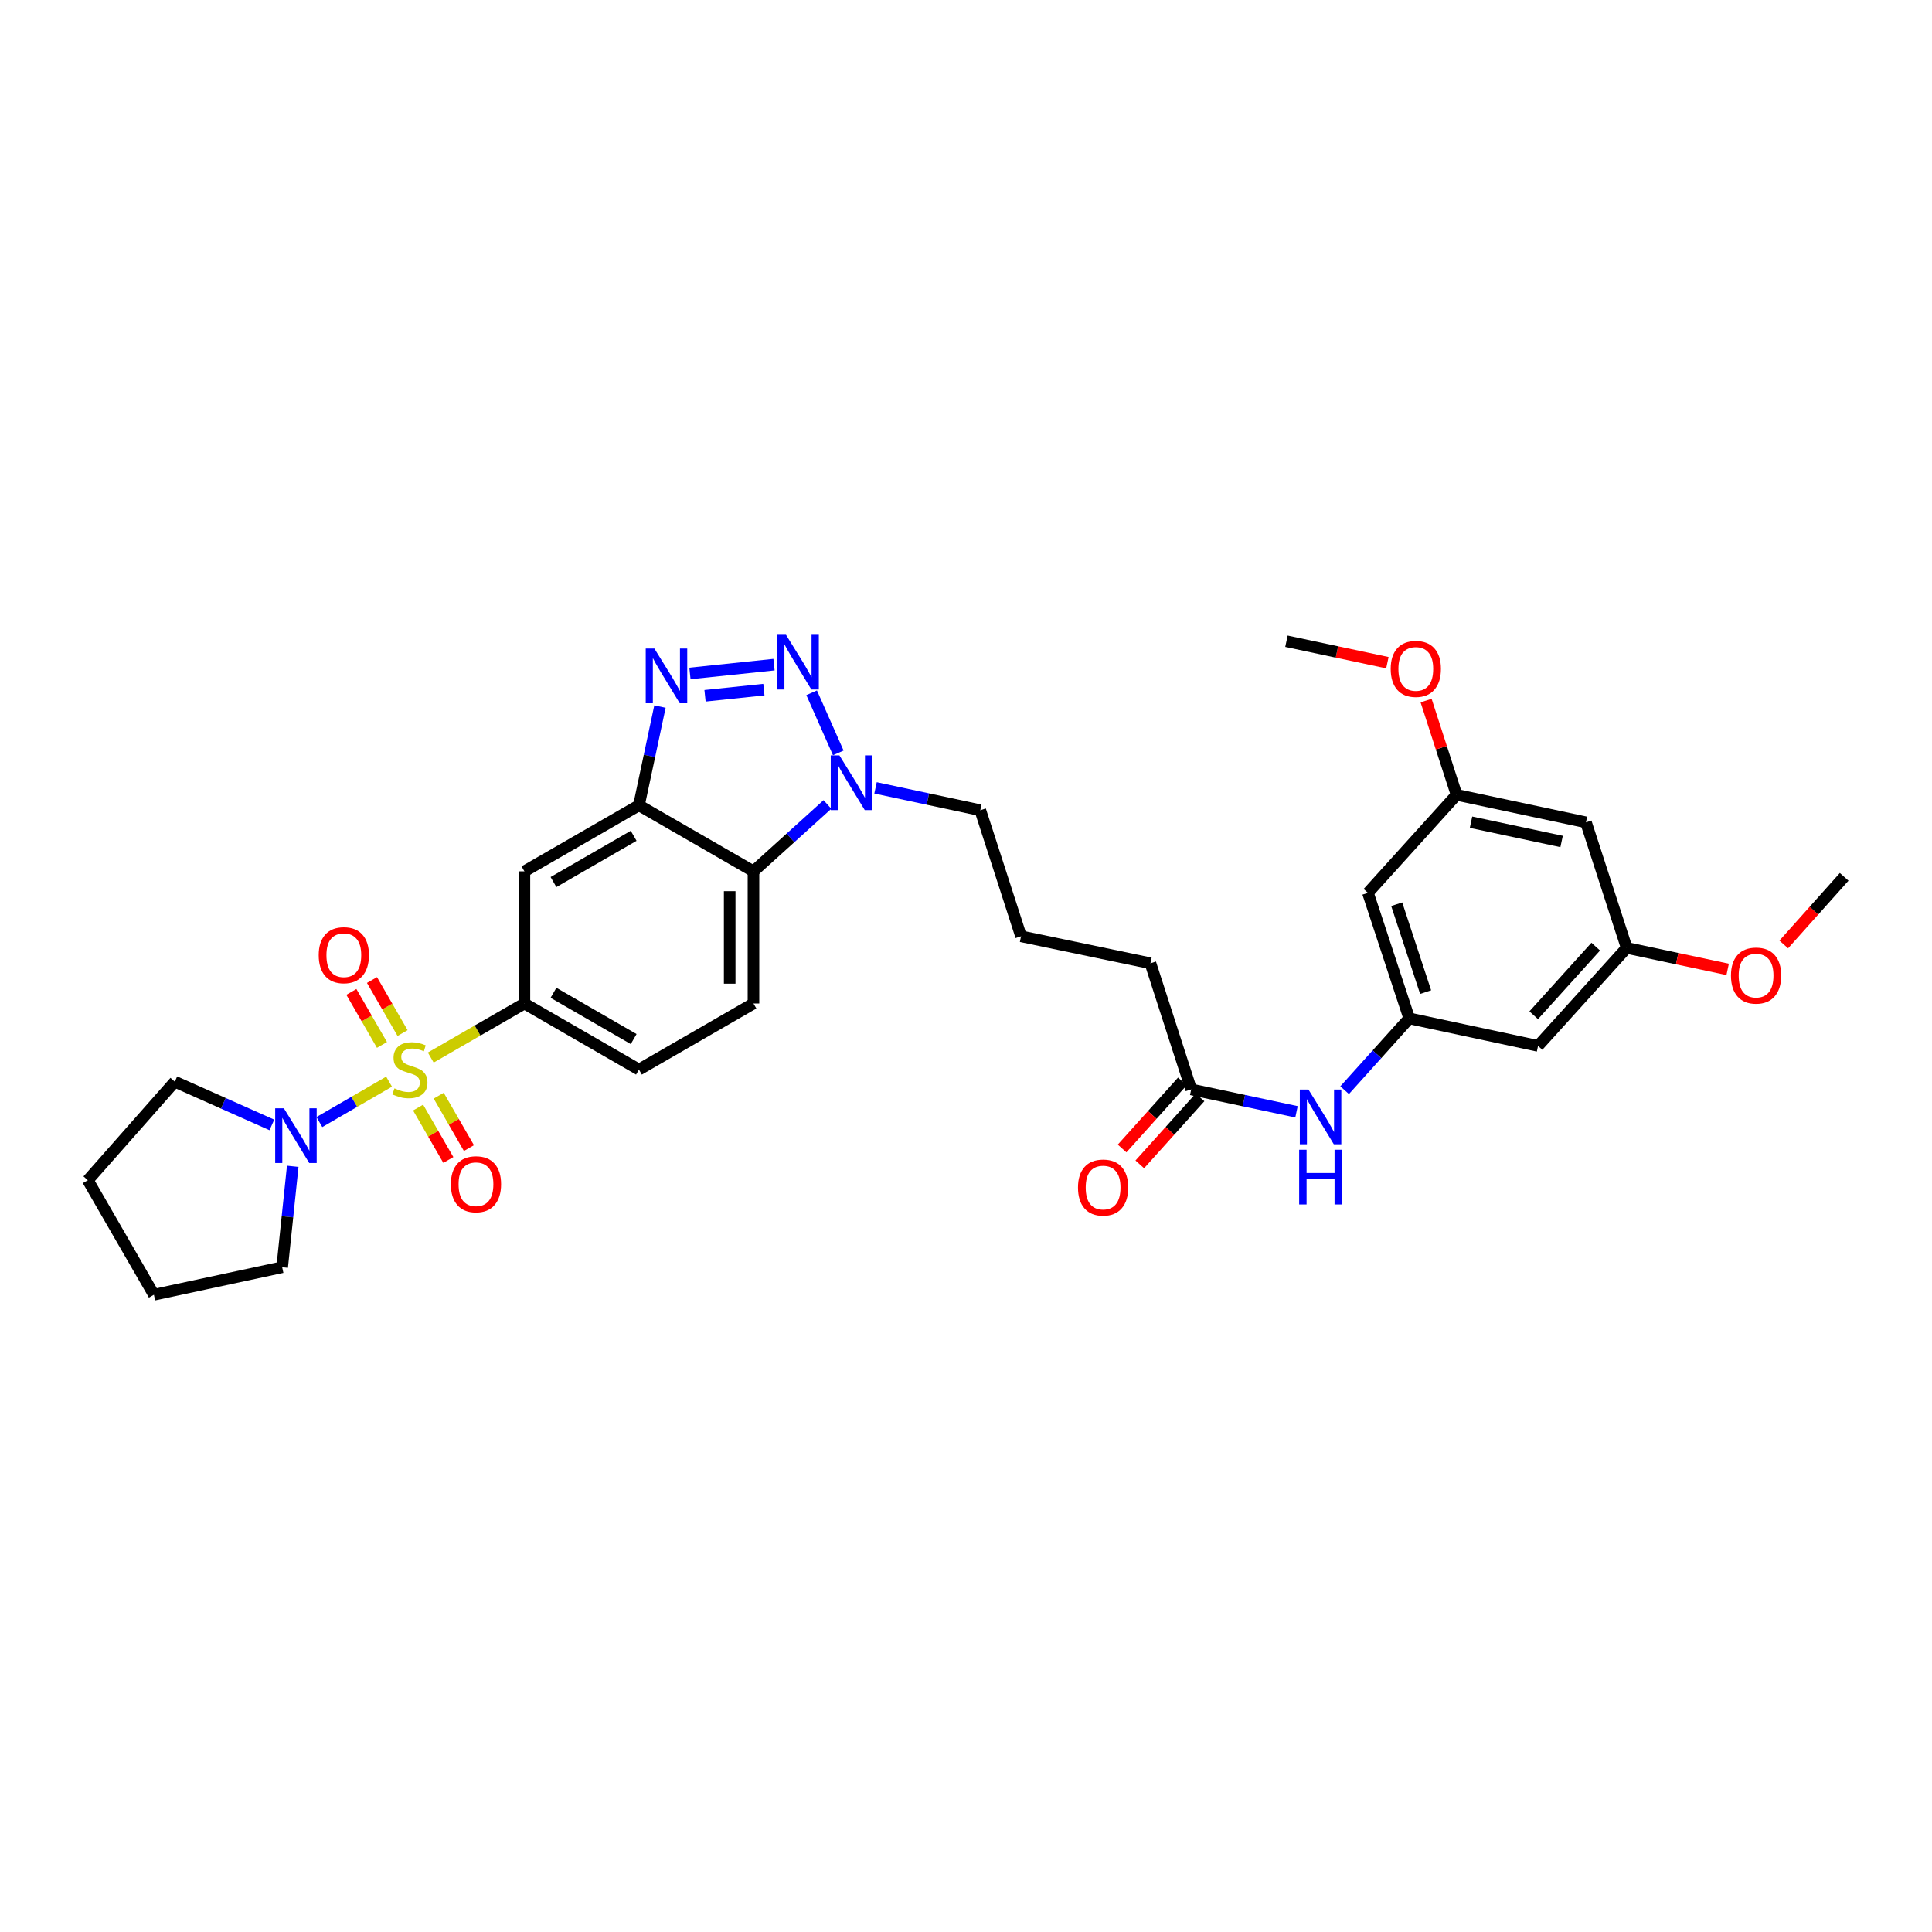 <?xml version='1.0' encoding='iso-8859-1'?>
<svg version='1.1' baseProfile='full'
              xmlns='http://www.w3.org/2000/svg'
                      xmlns:rdkit='http://www.rdkit.org/xml'
                      xmlns:xlink='http://www.w3.org/1999/xlink'
                  xml:space='preserve'
width='1000px' height='1000px' viewBox='0 0 1000 1000'>
<!-- END OF HEADER -->
<rect style='opacity:1.0;fill:#FFFFFF;stroke:none' width='1000' height='1000' x='0' y='0'> </rect>
<path class='bond-5' d='M 222.963,547.382 L 247.2,533.393' style='fill:none;fill-rule:evenodd;stroke:#CCCC00;stroke-width:6px;stroke-linecap:butt;stroke-linejoin:miter;stroke-opacity:1' />
<path class='bond-5' d='M 247.2,533.393 L 271.438,519.404' style='fill:none;fill-rule:evenodd;stroke:#000000;stroke-width:6px;stroke-linecap:butt;stroke-linejoin:miter;stroke-opacity:1' />
<path class='bond-6' d='M 201.387,559.86 L 183.35,570.315' style='fill:none;fill-rule:evenodd;stroke:#CCCC00;stroke-width:6px;stroke-linecap:butt;stroke-linejoin:miter;stroke-opacity:1' />
<path class='bond-6' d='M 183.35,570.315 L 165.313,580.769' style='fill:none;fill-rule:evenodd;stroke:#0000FF;stroke-width:6px;stroke-linecap:butt;stroke-linejoin:miter;stroke-opacity:1' />
<path class='bond-9' d='M 208.37,534.702 L 200.454,520.982' style='fill:none;fill-rule:evenodd;stroke:#CCCC00;stroke-width:6px;stroke-linecap:butt;stroke-linejoin:miter;stroke-opacity:1' />
<path class='bond-9' d='M 200.454,520.982 L 192.538,507.261' style='fill:none;fill-rule:evenodd;stroke:#FF0000;stroke-width:6px;stroke-linecap:butt;stroke-linejoin:miter;stroke-opacity:1' />
<path class='bond-9' d='M 197.706,540.855 L 189.79,527.134' style='fill:none;fill-rule:evenodd;stroke:#CCCC00;stroke-width:6px;stroke-linecap:butt;stroke-linejoin:miter;stroke-opacity:1' />
<path class='bond-9' d='M 189.79,527.134 L 181.874,513.414' style='fill:none;fill-rule:evenodd;stroke:#FF0000;stroke-width:6px;stroke-linecap:butt;stroke-linejoin:miter;stroke-opacity:1' />
<path class='bond-10' d='M 216.411,573.276 L 224.236,586.838' style='fill:none;fill-rule:evenodd;stroke:#CCCC00;stroke-width:6px;stroke-linecap:butt;stroke-linejoin:miter;stroke-opacity:1' />
<path class='bond-10' d='M 224.236,586.838 L 232.06,600.4' style='fill:none;fill-rule:evenodd;stroke:#FF0000;stroke-width:6px;stroke-linecap:butt;stroke-linejoin:miter;stroke-opacity:1' />
<path class='bond-10' d='M 227.075,567.124 L 234.9,580.686' style='fill:none;fill-rule:evenodd;stroke:#CCCC00;stroke-width:6px;stroke-linecap:butt;stroke-linejoin:miter;stroke-opacity:1' />
<path class='bond-10' d='M 234.9,580.686 L 242.724,594.248' style='fill:none;fill-rule:evenodd;stroke:#FF0000;stroke-width:6px;stroke-linecap:butt;stroke-linejoin:miter;stroke-opacity:1' />
<path class='bond-0' d='M 400.629,344.019 L 357.111,348.577' style='fill:none;fill-rule:evenodd;stroke:#0000FF;stroke-width:6px;stroke-linecap:butt;stroke-linejoin:miter;stroke-opacity:1' />
<path class='bond-0' d='M 395.384,356.947 L 364.921,360.138' style='fill:none;fill-rule:evenodd;stroke:#0000FF;stroke-width:6px;stroke-linecap:butt;stroke-linejoin:miter;stroke-opacity:1' />
<path class='bond-34' d='M 420.109,358.581 L 433.892,389.701' style='fill:none;fill-rule:evenodd;stroke:#0000FF;stroke-width:6px;stroke-linecap:butt;stroke-linejoin:miter;stroke-opacity:1' />
<path class='bond-1' d='M 341.595,365.72 L 336.16,391.271' style='fill:none;fill-rule:evenodd;stroke:#0000FF;stroke-width:6px;stroke-linecap:butt;stroke-linejoin:miter;stroke-opacity:1' />
<path class='bond-1' d='M 336.16,391.271 L 330.724,416.823' style='fill:none;fill-rule:evenodd;stroke:#000000;stroke-width:6px;stroke-linecap:butt;stroke-linejoin:miter;stroke-opacity:1' />
<path class='bond-2' d='M 330.724,416.823 L 271.438,451.014' style='fill:none;fill-rule:evenodd;stroke:#000000;stroke-width:6px;stroke-linecap:butt;stroke-linejoin:miter;stroke-opacity:1' />
<path class='bond-2' d='M 327.982,432.616 L 286.482,456.551' style='fill:none;fill-rule:evenodd;stroke:#000000;stroke-width:6px;stroke-linecap:butt;stroke-linejoin:miter;stroke-opacity:1' />
<path class='bond-33' d='M 330.724,416.823 L 389.997,451.014' style='fill:none;fill-rule:evenodd;stroke:#000000;stroke-width:6px;stroke-linecap:butt;stroke-linejoin:miter;stroke-opacity:1' />
<path class='bond-3' d='M 428.277,416.394 L 409.137,433.704' style='fill:none;fill-rule:evenodd;stroke:#0000FF;stroke-width:6px;stroke-linecap:butt;stroke-linejoin:miter;stroke-opacity:1' />
<path class='bond-3' d='M 409.137,433.704 L 389.997,451.014' style='fill:none;fill-rule:evenodd;stroke:#000000;stroke-width:6px;stroke-linecap:butt;stroke-linejoin:miter;stroke-opacity:1' />
<path class='bond-21' d='M 453.172,407.793 L 480.286,413.587' style='fill:none;fill-rule:evenodd;stroke:#0000FF;stroke-width:6px;stroke-linecap:butt;stroke-linejoin:miter;stroke-opacity:1' />
<path class='bond-21' d='M 480.286,413.587 L 507.401,419.381' style='fill:none;fill-rule:evenodd;stroke:#000000;stroke-width:6px;stroke-linecap:butt;stroke-linejoin:miter;stroke-opacity:1' />
<path class='bond-4' d='M 389.997,451.014 L 389.997,519.404' style='fill:none;fill-rule:evenodd;stroke:#000000;stroke-width:6px;stroke-linecap:butt;stroke-linejoin:miter;stroke-opacity:1' />
<path class='bond-4' d='M 377.686,461.273 L 377.686,509.146' style='fill:none;fill-rule:evenodd;stroke:#000000;stroke-width:6px;stroke-linecap:butt;stroke-linejoin:miter;stroke-opacity:1' />
<path class='bond-7' d='M 271.438,519.404 L 271.438,451.014' style='fill:none;fill-rule:evenodd;stroke:#000000;stroke-width:6px;stroke-linecap:butt;stroke-linejoin:miter;stroke-opacity:1' />
<path class='bond-14' d='M 271.438,519.404 L 330.724,553.61' style='fill:none;fill-rule:evenodd;stroke:#000000;stroke-width:6px;stroke-linecap:butt;stroke-linejoin:miter;stroke-opacity:1' />
<path class='bond-14' d='M 286.483,513.871 L 327.984,537.815' style='fill:none;fill-rule:evenodd;stroke:#000000;stroke-width:6px;stroke-linecap:butt;stroke-linejoin:miter;stroke-opacity:1' />
<path class='bond-22' d='M 151.519,603.673 L 148.786,629.792' style='fill:none;fill-rule:evenodd;stroke:#0000FF;stroke-width:6px;stroke-linecap:butt;stroke-linejoin:miter;stroke-opacity:1' />
<path class='bond-22' d='M 148.786,629.792 L 146.053,655.911' style='fill:none;fill-rule:evenodd;stroke:#000000;stroke-width:6px;stroke-linecap:butt;stroke-linejoin:miter;stroke-opacity:1' />
<path class='bond-23' d='M 140.724,582.253 L 115.606,571.064' style='fill:none;fill-rule:evenodd;stroke:#0000FF;stroke-width:6px;stroke-linecap:butt;stroke-linejoin:miter;stroke-opacity:1' />
<path class='bond-23' d='M 115.606,571.064 L 90.487,559.875' style='fill:none;fill-rule:evenodd;stroke:#000000;stroke-width:6px;stroke-linecap:butt;stroke-linejoin:miter;stroke-opacity:1' />
<path class='bond-8' d='M 729.417,527.106 L 712.698,545.689' style='fill:none;fill-rule:evenodd;stroke:#000000;stroke-width:6px;stroke-linecap:butt;stroke-linejoin:miter;stroke-opacity:1' />
<path class='bond-8' d='M 712.698,545.689 L 695.978,564.272' style='fill:none;fill-rule:evenodd;stroke:#0000FF;stroke-width:6px;stroke-linecap:butt;stroke-linejoin:miter;stroke-opacity:1' />
<path class='bond-15' d='M 729.417,527.106 L 708.036,462.136' style='fill:none;fill-rule:evenodd;stroke:#000000;stroke-width:6px;stroke-linecap:butt;stroke-linejoin:miter;stroke-opacity:1' />
<path class='bond-15' d='M 737.904,513.512 L 722.938,468.033' style='fill:none;fill-rule:evenodd;stroke:#000000;stroke-width:6px;stroke-linecap:butt;stroke-linejoin:miter;stroke-opacity:1' />
<path class='bond-16' d='M 729.417,527.106 L 796.09,541.353' style='fill:none;fill-rule:evenodd;stroke:#000000;stroke-width:6px;stroke-linecap:butt;stroke-linejoin:miter;stroke-opacity:1' />
<path class='bond-11' d='M 389.997,519.404 L 330.724,553.61' style='fill:none;fill-rule:evenodd;stroke:#000000;stroke-width:6px;stroke-linecap:butt;stroke-linejoin:miter;stroke-opacity:1' />
<path class='bond-12' d='M 671.071,575.467 L 643.817,569.668' style='fill:none;fill-rule:evenodd;stroke:#0000FF;stroke-width:6px;stroke-linecap:butt;stroke-linejoin:miter;stroke-opacity:1' />
<path class='bond-12' d='M 643.817,569.668 L 616.562,563.869' style='fill:none;fill-rule:evenodd;stroke:#000000;stroke-width:6px;stroke-linecap:butt;stroke-linejoin:miter;stroke-opacity:1' />
<path class='bond-13' d='M 616.562,563.869 L 595.468,498.598' style='fill:none;fill-rule:evenodd;stroke:#000000;stroke-width:6px;stroke-linecap:butt;stroke-linejoin:miter;stroke-opacity:1' />
<path class='bond-20' d='M 611.984,559.754 L 596.389,577.103' style='fill:none;fill-rule:evenodd;stroke:#000000;stroke-width:6px;stroke-linecap:butt;stroke-linejoin:miter;stroke-opacity:1' />
<path class='bond-20' d='M 596.389,577.103 L 580.795,594.452' style='fill:none;fill-rule:evenodd;stroke:#FF0000;stroke-width:6px;stroke-linecap:butt;stroke-linejoin:miter;stroke-opacity:1' />
<path class='bond-20' d='M 621.14,567.984 L 605.546,585.333' style='fill:none;fill-rule:evenodd;stroke:#000000;stroke-width:6px;stroke-linecap:butt;stroke-linejoin:miter;stroke-opacity:1' />
<path class='bond-20' d='M 605.546,585.333 L 589.951,602.682' style='fill:none;fill-rule:evenodd;stroke:#FF0000;stroke-width:6px;stroke-linecap:butt;stroke-linejoin:miter;stroke-opacity:1' />
<path class='bond-17' d='M 708.036,462.136 L 753.917,411.399' style='fill:none;fill-rule:evenodd;stroke:#000000;stroke-width:6px;stroke-linecap:butt;stroke-linejoin:miter;stroke-opacity:1' />
<path class='bond-18' d='M 796.09,541.353 L 841.971,490.63' style='fill:none;fill-rule:evenodd;stroke:#000000;stroke-width:6px;stroke-linecap:butt;stroke-linejoin:miter;stroke-opacity:1' />
<path class='bond-18' d='M 793.842,525.486 L 825.958,489.98' style='fill:none;fill-rule:evenodd;stroke:#000000;stroke-width:6px;stroke-linecap:butt;stroke-linejoin:miter;stroke-opacity:1' />
<path class='bond-24' d='M 753.917,411.399 L 746.033,387.007' style='fill:none;fill-rule:evenodd;stroke:#000000;stroke-width:6px;stroke-linecap:butt;stroke-linejoin:miter;stroke-opacity:1' />
<path class='bond-24' d='M 746.033,387.007 L 738.148,362.616' style='fill:none;fill-rule:evenodd;stroke:#FF0000;stroke-width:6px;stroke-linecap:butt;stroke-linejoin:miter;stroke-opacity:1' />
<path class='bond-35' d='M 753.917,411.399 L 820.891,425.646' style='fill:none;fill-rule:evenodd;stroke:#000000;stroke-width:6px;stroke-linecap:butt;stroke-linejoin:miter;stroke-opacity:1' />
<path class='bond-35' d='M 761.401,425.578 L 808.283,435.551' style='fill:none;fill-rule:evenodd;stroke:#000000;stroke-width:6px;stroke-linecap:butt;stroke-linejoin:miter;stroke-opacity:1' />
<path class='bond-19' d='M 841.971,490.63 L 820.891,425.646' style='fill:none;fill-rule:evenodd;stroke:#000000;stroke-width:6px;stroke-linecap:butt;stroke-linejoin:miter;stroke-opacity:1' />
<path class='bond-25' d='M 841.971,490.63 L 868.102,496.189' style='fill:none;fill-rule:evenodd;stroke:#000000;stroke-width:6px;stroke-linecap:butt;stroke-linejoin:miter;stroke-opacity:1' />
<path class='bond-25' d='M 868.102,496.189 L 894.233,501.747' style='fill:none;fill-rule:evenodd;stroke:#FF0000;stroke-width:6px;stroke-linecap:butt;stroke-linejoin:miter;stroke-opacity:1' />
<path class='bond-26' d='M 507.401,419.381 L 528.494,484.631' style='fill:none;fill-rule:evenodd;stroke:#000000;stroke-width:6px;stroke-linecap:butt;stroke-linejoin:miter;stroke-opacity:1' />
<path class='bond-30' d='M 146.053,655.911 L 79.66,670.158' style='fill:none;fill-rule:evenodd;stroke:#000000;stroke-width:6px;stroke-linecap:butt;stroke-linejoin:miter;stroke-opacity:1' />
<path class='bond-31' d='M 90.487,559.875 L 45.455,610.885' style='fill:none;fill-rule:evenodd;stroke:#000000;stroke-width:6px;stroke-linecap:butt;stroke-linejoin:miter;stroke-opacity:1' />
<path class='bond-29' d='M 718.112,343.011 L 691.987,337.453' style='fill:none;fill-rule:evenodd;stroke:#FF0000;stroke-width:6px;stroke-linecap:butt;stroke-linejoin:miter;stroke-opacity:1' />
<path class='bond-29' d='M 691.987,337.453 L 665.863,331.894' style='fill:none;fill-rule:evenodd;stroke:#000000;stroke-width:6px;stroke-linecap:butt;stroke-linejoin:miter;stroke-opacity:1' />
<path class='bond-28' d='M 923.272,488.846 L 938.909,471.349' style='fill:none;fill-rule:evenodd;stroke:#FF0000;stroke-width:6px;stroke-linecap:butt;stroke-linejoin:miter;stroke-opacity:1' />
<path class='bond-28' d='M 938.909,471.349 L 954.545,453.853' style='fill:none;fill-rule:evenodd;stroke:#000000;stroke-width:6px;stroke-linecap:butt;stroke-linejoin:miter;stroke-opacity:1' />
<path class='bond-27' d='M 528.494,484.631 L 595.468,498.598' style='fill:none;fill-rule:evenodd;stroke:#000000;stroke-width:6px;stroke-linecap:butt;stroke-linejoin:miter;stroke-opacity:1' />
<path class='bond-32' d='M 79.66,670.158 L 45.455,610.885' style='fill:none;fill-rule:evenodd;stroke:#000000;stroke-width:6px;stroke-linecap:butt;stroke-linejoin:miter;stroke-opacity:1' />
<path  class='atom-0' d='M 204.172 563.33
Q 204.492 563.45, 205.812 564.01
Q 207.132 564.57, 208.572 564.93
Q 210.052 565.25, 211.492 565.25
Q 214.172 565.25, 215.732 563.97
Q 217.292 562.65, 217.292 560.37
Q 217.292 558.81, 216.492 557.85
Q 215.732 556.89, 214.532 556.37
Q 213.332 555.85, 211.332 555.25
Q 208.812 554.49, 207.292 553.77
Q 205.812 553.05, 204.732 551.53
Q 203.692 550.01, 203.692 547.45
Q 203.692 543.89, 206.092 541.69
Q 208.532 539.49, 213.332 539.49
Q 216.612 539.49, 220.332 541.05
L 219.412 544.13
Q 216.012 542.73, 213.452 542.73
Q 210.692 542.73, 209.172 543.89
Q 207.652 545.01, 207.692 546.97
Q 207.692 548.49, 208.452 549.41
Q 209.252 550.33, 210.372 550.85
Q 211.532 551.37, 213.452 551.97
Q 216.012 552.77, 217.532 553.57
Q 219.052 554.37, 220.132 556.01
Q 221.252 557.61, 221.252 560.37
Q 221.252 564.29, 218.612 566.41
Q 216.012 568.49, 211.652 568.49
Q 209.132 568.49, 207.212 567.93
Q 205.332 567.41, 203.092 566.49
L 204.172 563.33
' fill='#CCCC00'/>
<path  class='atom-1' d='M 406.821 328.555
L 416.101 343.555
Q 417.021 345.035, 418.501 347.715
Q 419.981 350.395, 420.061 350.555
L 420.061 328.555
L 423.821 328.555
L 423.821 356.875
L 419.941 356.875
L 409.981 340.475
Q 408.821 338.555, 407.581 336.355
Q 406.381 334.155, 406.021 333.475
L 406.021 356.875
L 402.341 356.875
L 402.341 328.555
L 406.821 328.555
' fill='#0000FF'/>
<path  class='atom-2' d='M 338.712 335.688
L 347.992 350.688
Q 348.912 352.168, 350.392 354.848
Q 351.872 357.528, 351.952 357.688
L 351.952 335.688
L 355.712 335.688
L 355.712 364.008
L 351.832 364.008
L 341.872 347.608
Q 340.712 345.688, 339.472 343.488
Q 338.272 341.288, 337.912 340.608
L 337.912 364.008
L 334.232 364.008
L 334.232 335.688
L 338.712 335.688
' fill='#0000FF'/>
<path  class='atom-4' d='M 434.467 390.974
L 443.747 405.974
Q 444.667 407.454, 446.147 410.134
Q 447.627 412.814, 447.707 412.974
L 447.707 390.974
L 451.467 390.974
L 451.467 419.294
L 447.587 419.294
L 437.627 402.894
Q 436.467 400.974, 435.227 398.774
Q 434.027 396.574, 433.667 395.894
L 433.667 419.294
L 429.987 419.294
L 429.987 390.974
L 434.467 390.974
' fill='#0000FF'/>
<path  class='atom-7' d='M 146.92 573.641
L 156.2 588.641
Q 157.12 590.121, 158.6 592.801
Q 160.08 595.481, 160.16 595.641
L 160.16 573.641
L 163.92 573.641
L 163.92 601.961
L 160.04 601.961
L 150.08 585.561
Q 148.92 583.641, 147.68 581.441
Q 146.48 579.241, 146.12 578.561
L 146.12 601.961
L 142.44 601.961
L 142.44 573.641
L 146.92 573.641
' fill='#0000FF'/>
<path  class='atom-10' d='M 164.967 494.403
Q 164.967 487.603, 168.327 483.803
Q 171.687 480.003, 177.967 480.003
Q 184.247 480.003, 187.607 483.803
Q 190.967 487.603, 190.967 494.403
Q 190.967 501.283, 187.567 505.203
Q 184.167 509.083, 177.967 509.083
Q 171.727 509.083, 168.327 505.203
Q 164.967 501.323, 164.967 494.403
M 177.967 505.883
Q 182.287 505.883, 184.607 503.003
Q 186.967 500.083, 186.967 494.403
Q 186.967 488.843, 184.607 486.043
Q 182.287 483.203, 177.967 483.203
Q 173.647 483.203, 171.287 486.003
Q 168.967 488.803, 168.967 494.403
Q 168.967 500.123, 171.287 503.003
Q 173.647 505.883, 177.967 505.883
' fill='#FF0000'/>
<path  class='atom-11' d='M 233.364 612.956
Q 233.364 606.156, 236.724 602.356
Q 240.084 598.556, 246.364 598.556
Q 252.644 598.556, 256.004 602.356
Q 259.364 606.156, 259.364 612.956
Q 259.364 619.836, 255.964 623.756
Q 252.564 627.636, 246.364 627.636
Q 240.124 627.636, 236.724 623.756
Q 233.364 619.876, 233.364 612.956
M 246.364 624.436
Q 250.684 624.436, 253.004 621.556
Q 255.364 618.636, 255.364 612.956
Q 255.364 607.396, 253.004 604.596
Q 250.684 601.756, 246.364 601.756
Q 242.044 601.756, 239.684 604.556
Q 237.364 607.356, 237.364 612.956
Q 237.364 618.676, 239.684 621.556
Q 242.044 624.436, 246.364 624.436
' fill='#FF0000'/>
<path  class='atom-13' d='M 677.263 563.956
L 686.543 578.956
Q 687.463 580.436, 688.943 583.116
Q 690.423 585.796, 690.503 585.956
L 690.503 563.956
L 694.263 563.956
L 694.263 592.276
L 690.383 592.276
L 680.423 575.876
Q 679.263 573.956, 678.023 571.756
Q 676.823 569.556, 676.463 568.876
L 676.463 592.276
L 672.783 592.276
L 672.783 563.956
L 677.263 563.956
' fill='#0000FF'/>
<path  class='atom-13' d='M 672.443 595.108
L 676.283 595.108
L 676.283 607.148
L 690.763 607.148
L 690.763 595.108
L 694.603 595.108
L 694.603 623.428
L 690.763 623.428
L 690.763 610.348
L 676.283 610.348
L 676.283 623.428
L 672.443 623.428
L 672.443 595.108
' fill='#0000FF'/>
<path  class='atom-21' d='M 557.969 614.672
Q 557.969 607.872, 561.329 604.072
Q 564.689 600.272, 570.969 600.272
Q 577.249 600.272, 580.609 604.072
Q 583.969 607.872, 583.969 614.672
Q 583.969 621.552, 580.569 625.472
Q 577.169 629.352, 570.969 629.352
Q 564.729 629.352, 561.329 625.472
Q 557.969 621.592, 557.969 614.672
M 570.969 626.152
Q 575.289 626.152, 577.609 623.272
Q 579.969 620.352, 579.969 614.672
Q 579.969 609.112, 577.609 606.312
Q 575.289 603.472, 570.969 603.472
Q 566.649 603.472, 564.289 606.272
Q 561.969 609.072, 561.969 614.672
Q 561.969 620.392, 564.289 623.272
Q 566.649 626.152, 570.969 626.152
' fill='#FF0000'/>
<path  class='atom-25' d='M 719.823 346.221
Q 719.823 339.421, 723.183 335.621
Q 726.543 331.821, 732.823 331.821
Q 739.103 331.821, 742.463 335.621
Q 745.823 339.421, 745.823 346.221
Q 745.823 353.101, 742.423 357.021
Q 739.023 360.901, 732.823 360.901
Q 726.583 360.901, 723.183 357.021
Q 719.823 353.141, 719.823 346.221
M 732.823 357.701
Q 737.143 357.701, 739.463 354.821
Q 741.823 351.901, 741.823 346.221
Q 741.823 340.661, 739.463 337.861
Q 737.143 335.021, 732.823 335.021
Q 728.503 335.021, 726.143 337.821
Q 723.823 340.621, 723.823 346.221
Q 723.823 351.941, 726.143 354.821
Q 728.503 357.701, 732.823 357.701
' fill='#FF0000'/>
<path  class='atom-26' d='M 895.945 504.957
Q 895.945 498.157, 899.305 494.357
Q 902.665 490.557, 908.945 490.557
Q 915.225 490.557, 918.585 494.357
Q 921.945 498.157, 921.945 504.957
Q 921.945 511.837, 918.545 515.757
Q 915.145 519.637, 908.945 519.637
Q 902.705 519.637, 899.305 515.757
Q 895.945 511.877, 895.945 504.957
M 908.945 516.437
Q 913.265 516.437, 915.585 513.557
Q 917.945 510.637, 917.945 504.957
Q 917.945 499.397, 915.585 496.597
Q 913.265 493.757, 908.945 493.757
Q 904.625 493.757, 902.265 496.557
Q 899.945 499.357, 899.945 504.957
Q 899.945 510.677, 902.265 513.557
Q 904.625 516.437, 908.945 516.437
' fill='#FF0000'/>
</svg>
